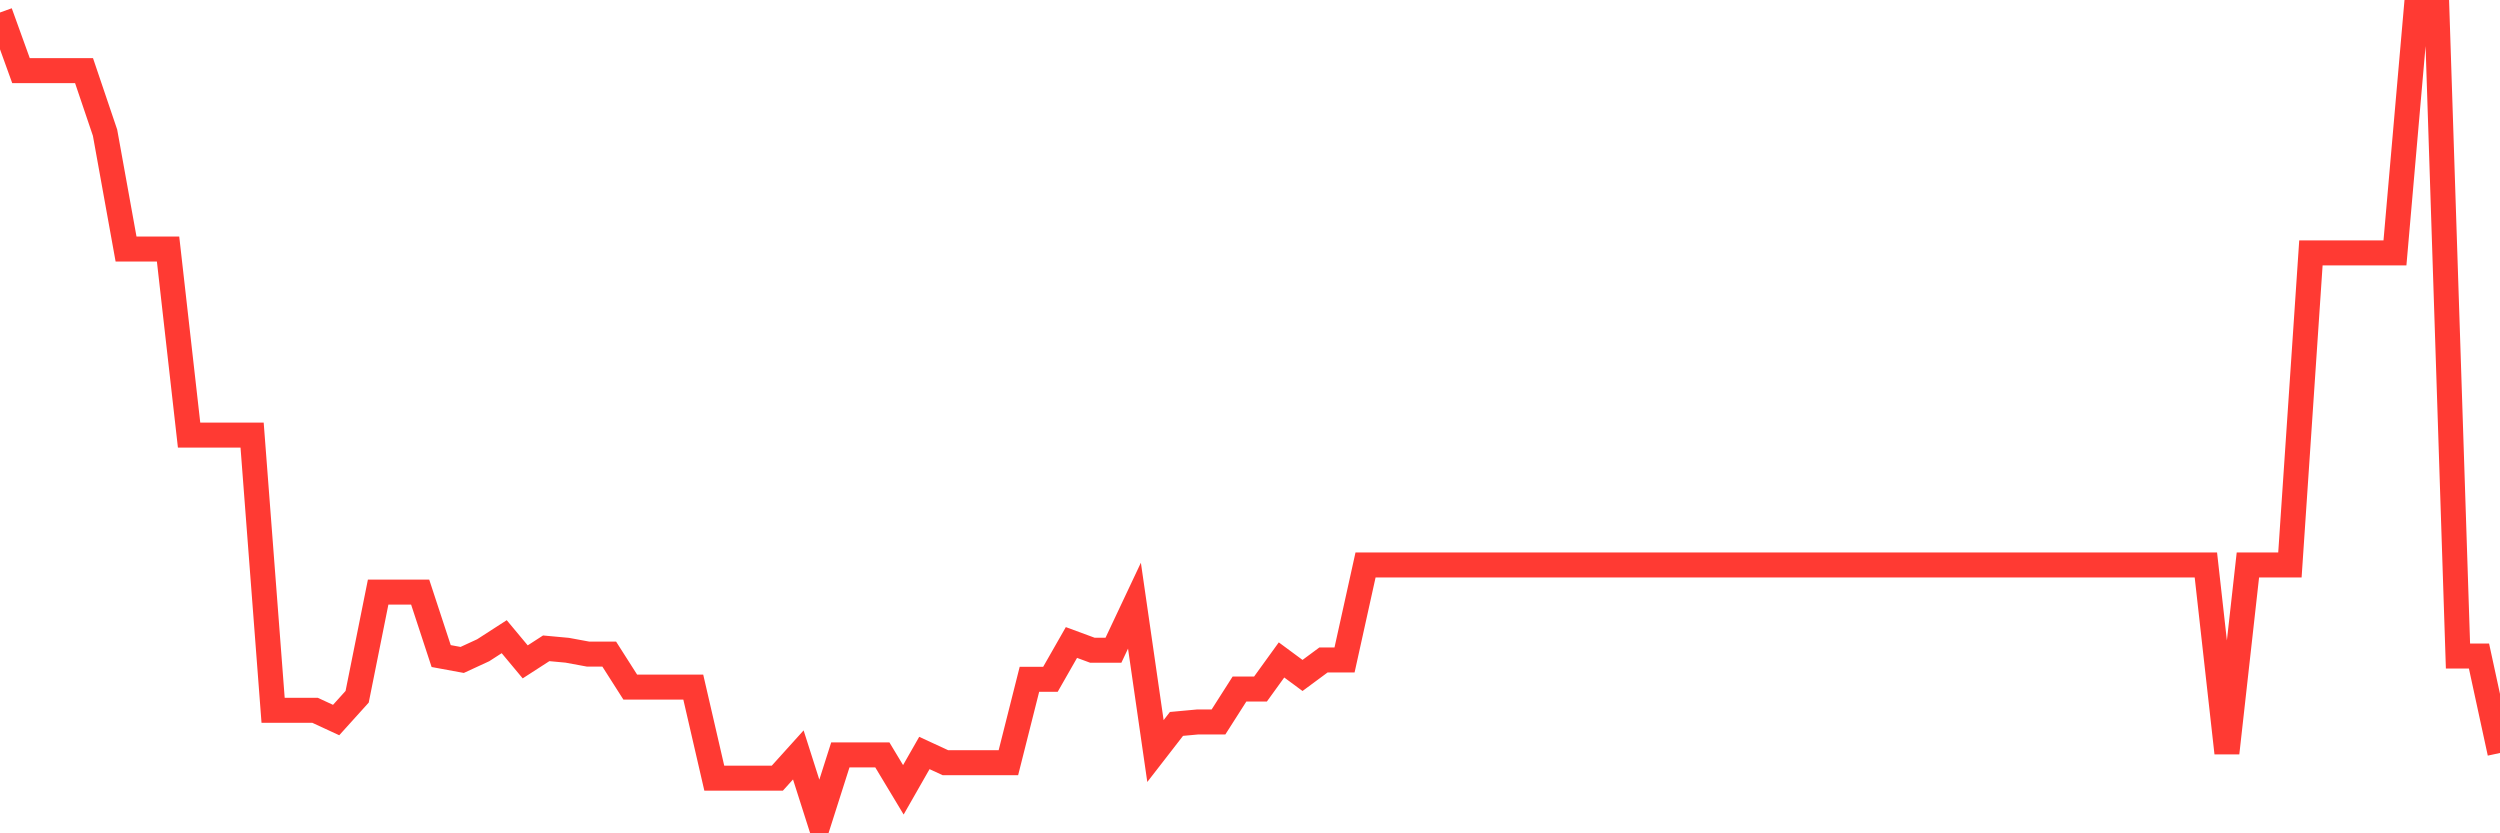 <svg
  xmlns="http://www.w3.org/2000/svg"
  xmlns:xlink="http://www.w3.org/1999/xlink"
  width="120"
  height="40"
  viewBox="0 0 120 40"
  preserveAspectRatio="none"
>
  <polyline
    points="0,0.6 1.008,3.391 2.017,3.391 3.025,3.391 4.034,3.391 5.042,6.369 6.05,11.952 7.059,11.952 8.067,11.952 9.076,20.884 10.084,20.884 11.092,20.884 12.101,20.884 13.109,34.096 14.118,34.096 15.126,34.096 16.134,34.562 17.143,33.445 18.151,28.421 19.16,28.421 20.168,28.421 21.176,31.491 22.185,31.677 23.193,31.212 24.202,30.561 25.21,31.77 26.218,31.119 27.227,31.212 28.235,31.398 29.244,31.398 30.252,32.98 31.261,32.98 32.269,32.98 33.277,32.98 34.286,37.353 35.294,37.353 36.303,37.353 37.311,37.353 38.319,36.236 39.328,39.4 40.336,36.236 41.345,36.236 42.353,36.236 43.361,37.911 44.37,36.143 45.378,36.609 46.387,36.609 47.395,36.609 48.403,36.609 49.412,32.608 50.42,32.608 51.429,30.84 52.437,31.212 53.445,31.212 54.454,29.072 55.462,36.05 56.471,34.748 57.479,34.655 58.487,34.655 59.496,33.073 60.504,33.073 61.513,31.677 62.521,32.422 63.529,31.677 64.538,31.677 65.546,27.118 66.555,27.118 67.563,27.118 68.571,27.118 69.58,27.118 70.588,27.118 71.597,27.118 72.605,27.118 73.613,27.118 74.622,27.118 75.63,27.118 76.639,27.118 77.647,27.118 78.655,27.118 79.664,27.118 80.672,27.118 81.681,27.118 82.689,27.118 83.697,27.118 84.706,27.118 85.714,27.118 86.723,27.118 87.731,27.118 88.739,27.118 89.748,27.118 90.756,27.118 91.765,27.118 92.773,27.118 93.782,27.118 94.79,27.118 95.798,27.118 96.807,27.118 97.815,27.118 98.824,27.118 99.832,27.118 100.84,27.118 101.849,27.118 102.857,27.118 103.866,27.118 104.874,27.118 105.882,27.118 106.891,36.143 107.899,27.118 108.908,27.118 109.916,27.118 110.924,12.138 111.933,12.138 112.941,12.138 113.95,12.138 114.958,12.138 115.966,0.6 116.975,0.6 117.983,31.491 118.992,31.491 120,36.143"
    fill="none"
    stroke="#ff3a33"
    stroke-width="1.2"
  >
  </polyline>
</svg>